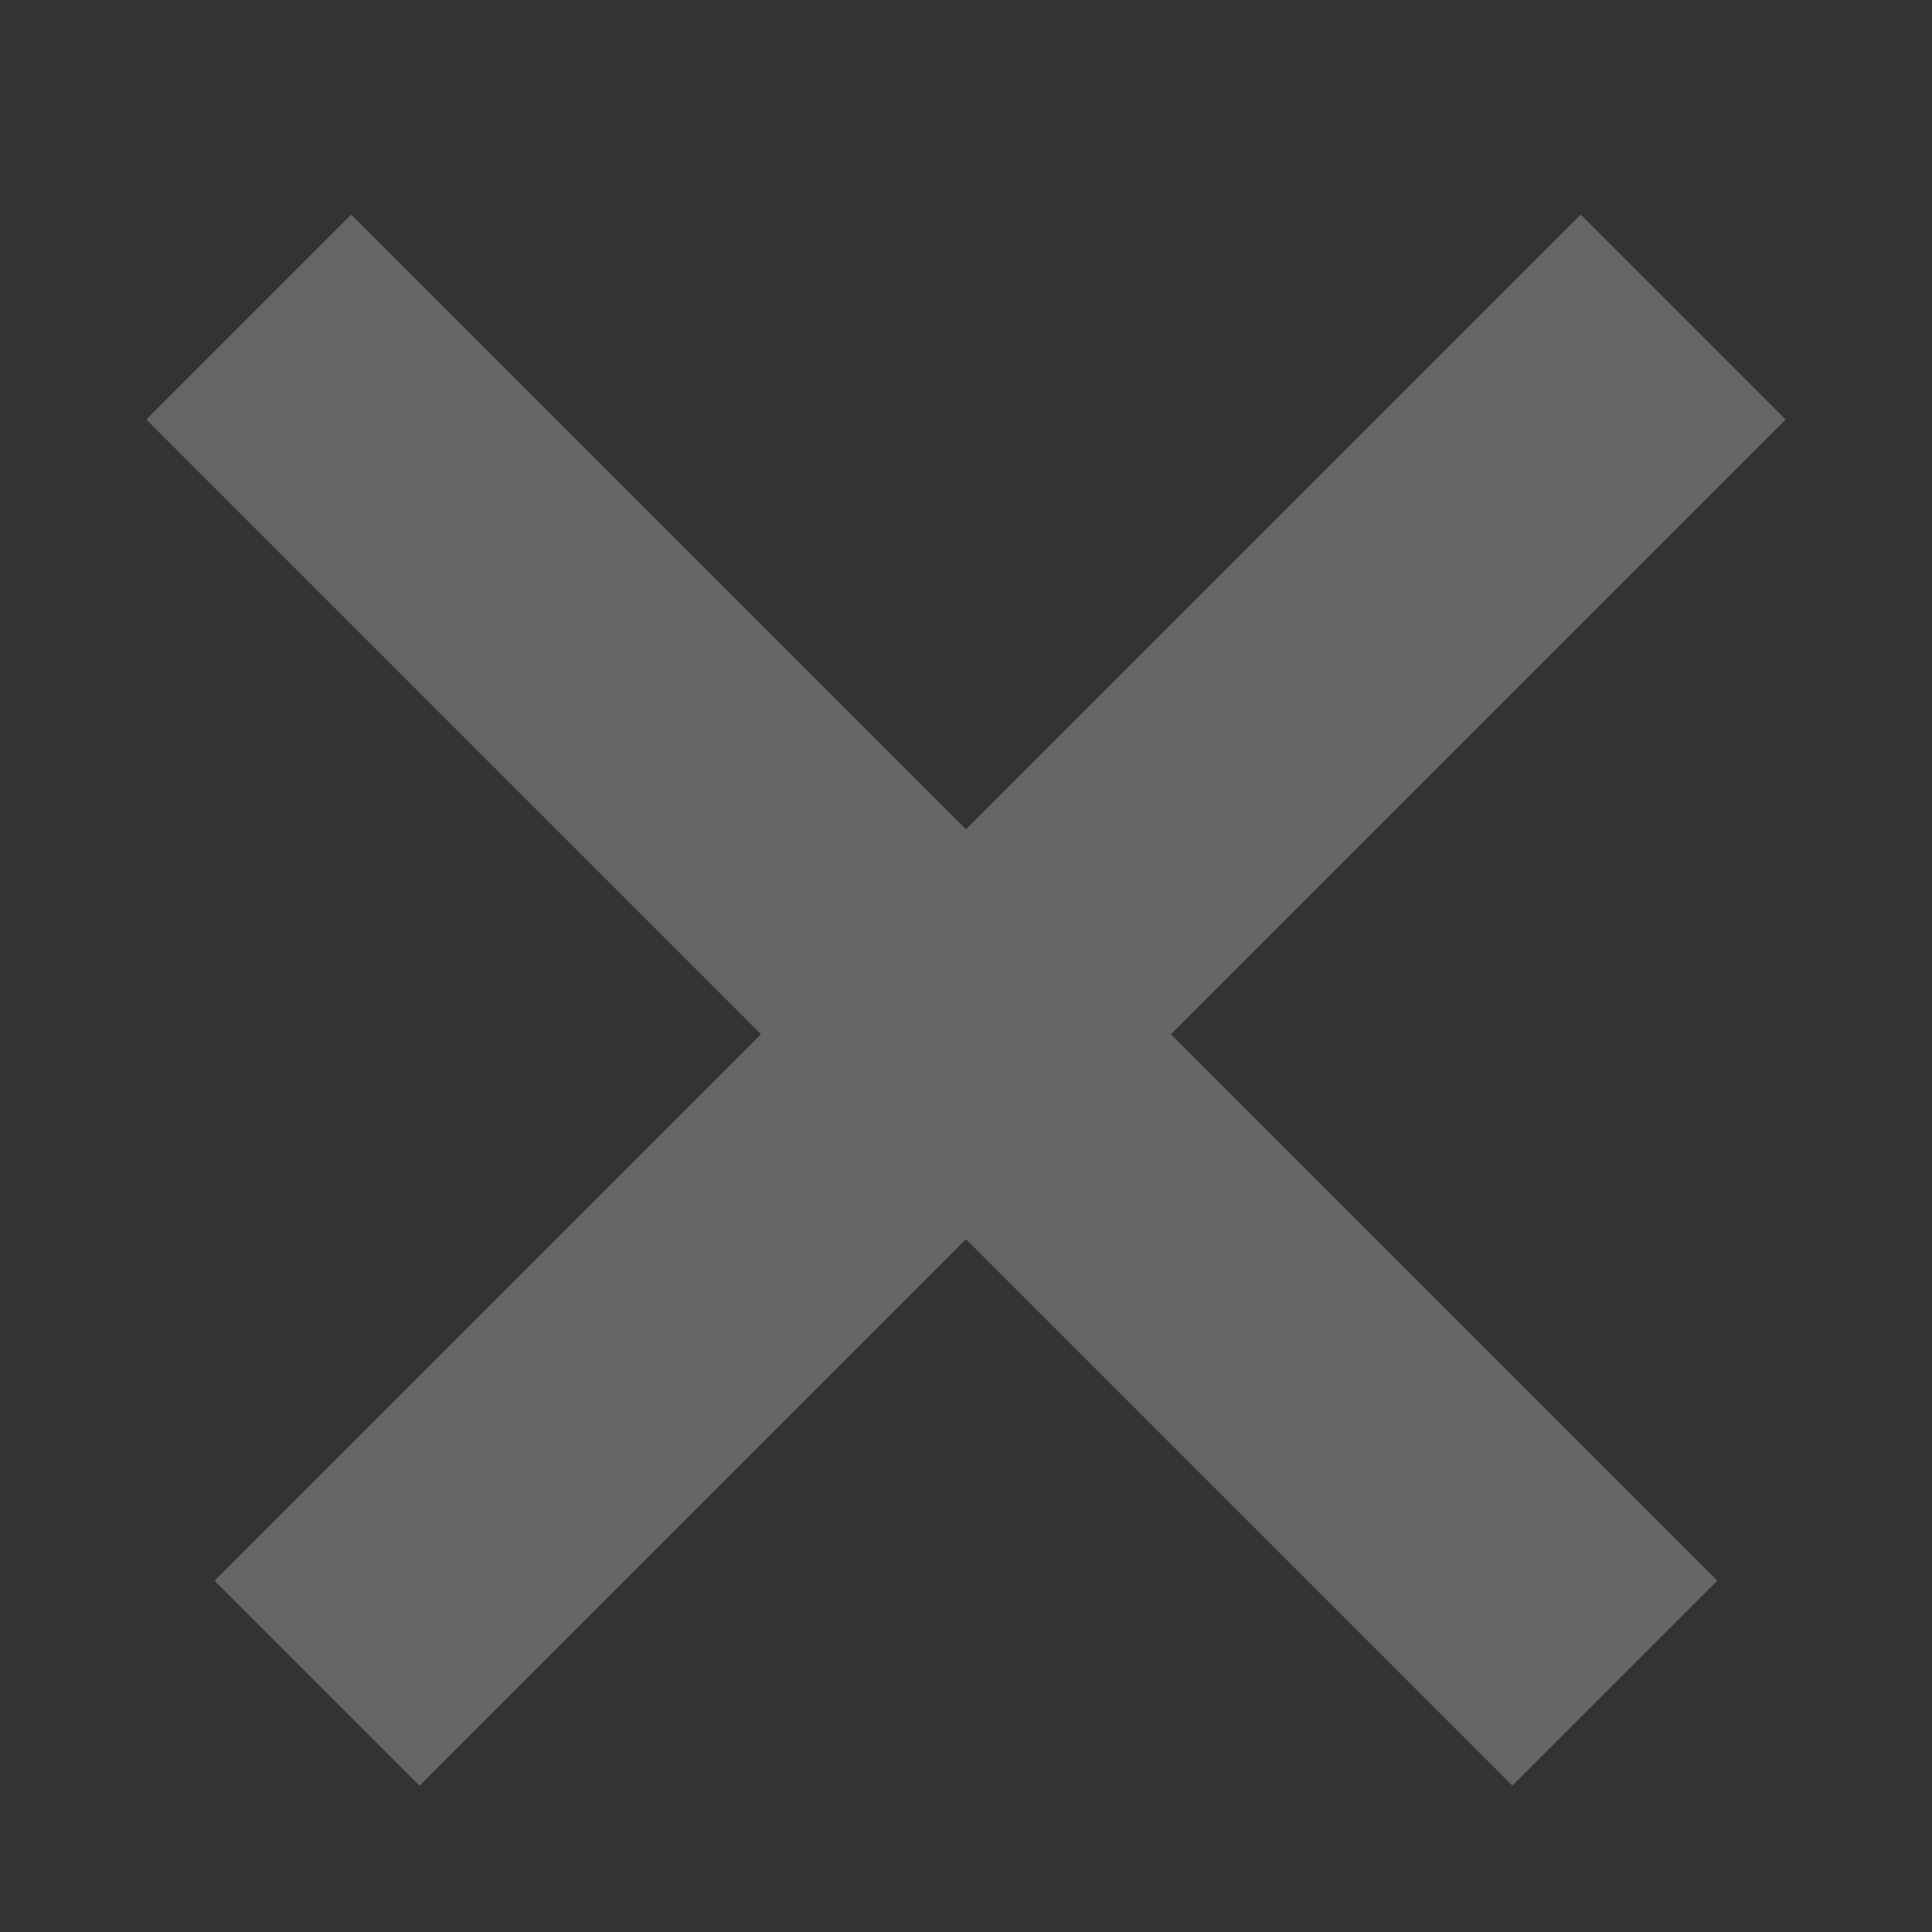 <svg width="20" height="20" viewBox="0 0 20 20" fill="none" xmlns="http://www.w3.org/2000/svg">
<rect x="0" y="0" width="20" height="20" fill="#333333" stroke="none"/>
<g opacity="0.25">
<line x1="2.575" y1="3.282" x2="16.717" y2="17.424" stroke="white" style="stroke:white;stroke-opacity:1;" stroke-width="3"/>
<line x1="17.424" y1="3.282" x2="3.282" y2="17.424" stroke="white" style="stroke:white;stroke-opacity:1;" stroke-width="3"/>
</g>
</svg>
